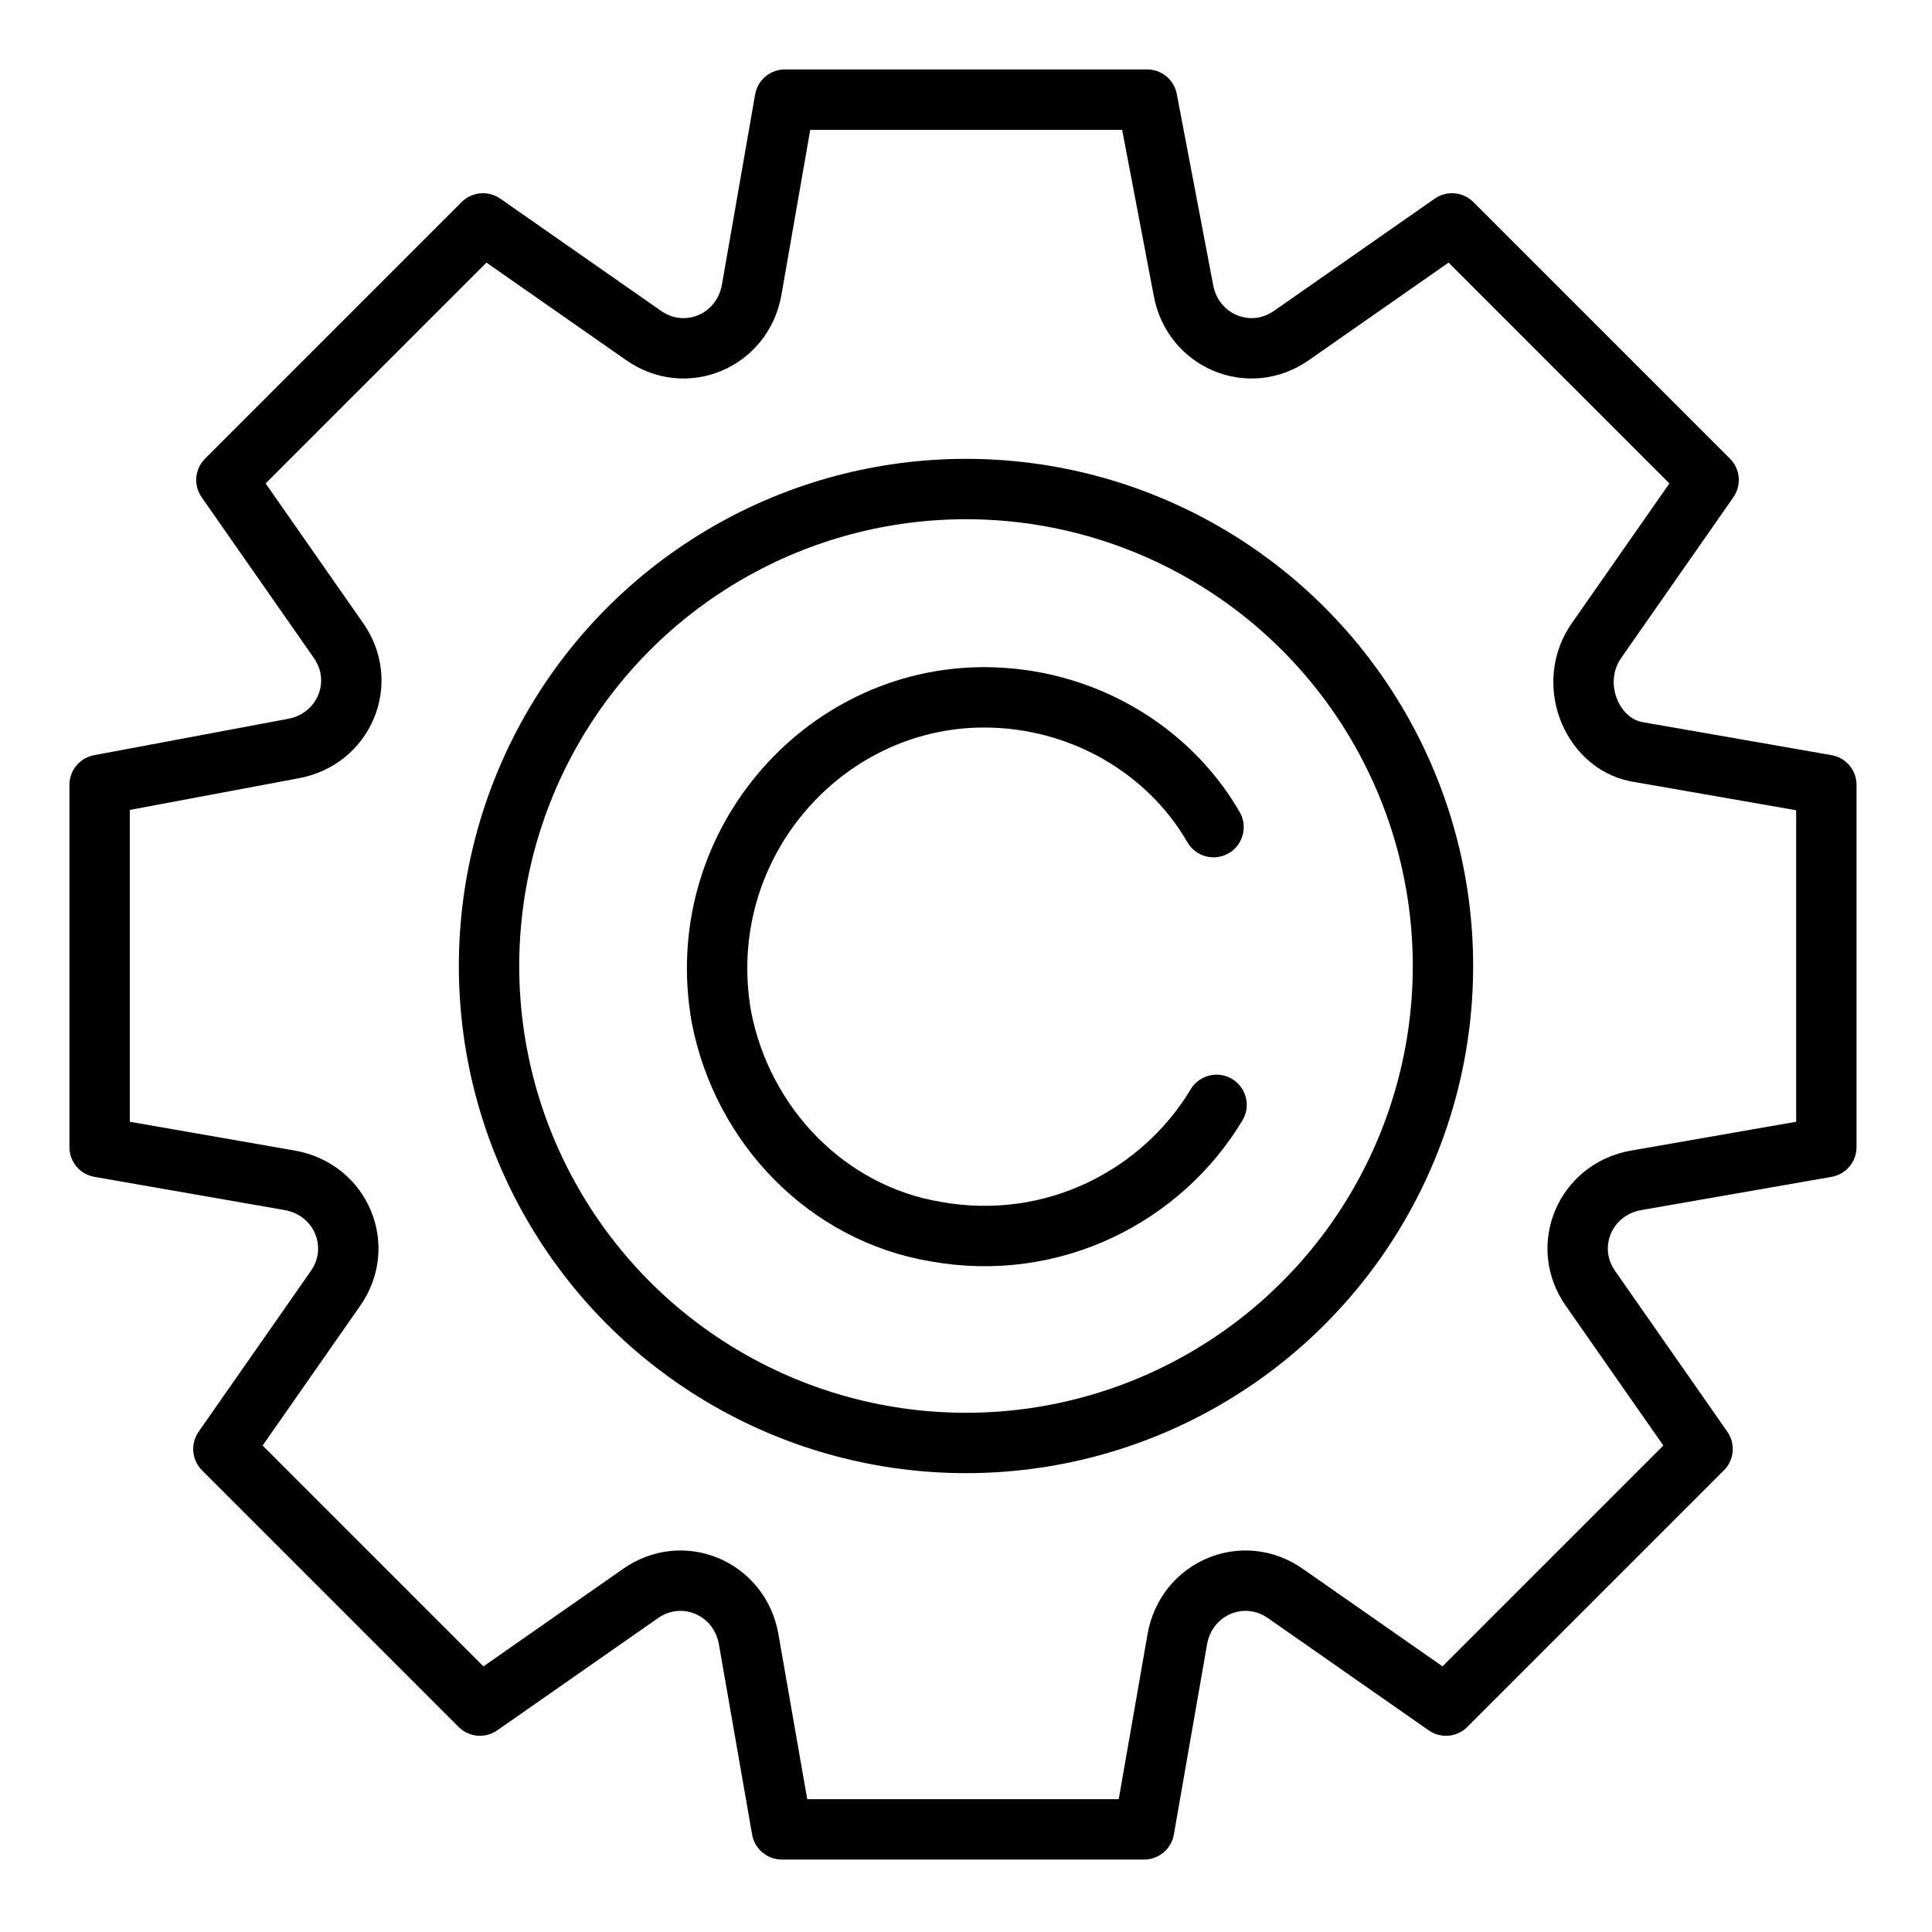 <svg xmlns="http://www.w3.org/2000/svg" xmlns:xlink="http://www.w3.org/1999/xlink" id="Layer_1" x="0px" y="0px" viewBox="0 0 64 64" style="enable-background:new 0 0 64 64;" xml:space="preserve"><style type="text/css">	.st0{fill:none;stroke:#000000;stroke-width:2;stroke-linecap:round;stroke-linejoin:round;stroke-miterlimit:10;}</style><g>	<path class="st0" d="M52.9,21.2l3.7-5.3l-8.5-8.5l-5.3,3.7c-1.4,1-3.3,0.2-3.6-1.5L38,3.3H26l-1.1,6.3c-0.3,1.7-2.2,2.5-3.6,1.5   l-5.3-3.7l-8.5,8.5l3.7,5.3c1,1.4,0.2,3.3-1.5,3.6L3.3,26v12l6.3,1.1c1.7,0.3,2.5,2.2,1.5,3.6l-3.7,5.3l8.5,8.5l5.3-3.7   c1.4-1,3.3-0.2,3.6,1.5l1.1,6.3h12l1.1-6.3c0.3-1.7,2.2-2.5,3.6-1.5l5.3,3.7l8.5-8.5l-3.7-5.3c-1-1.4-0.2-3.3,1.5-3.6l6.3-1.1V26   l-6.3-1.1C52.7,24.6,51.9,22.6,52.9,21.2z"></path>	<circle class="st0" cx="32" cy="32" r="15.8"></circle>	<path class="st0" d="M40.3,36.6c-1.8,3-5.4,4.9-9.3,4.2c-3.6-0.6-6.4-3.5-7.1-7.1c-1-5.6,3.3-10.6,8.7-10.6c3.2,0,6.1,1.7,7.6,4.3"></path></g></svg>